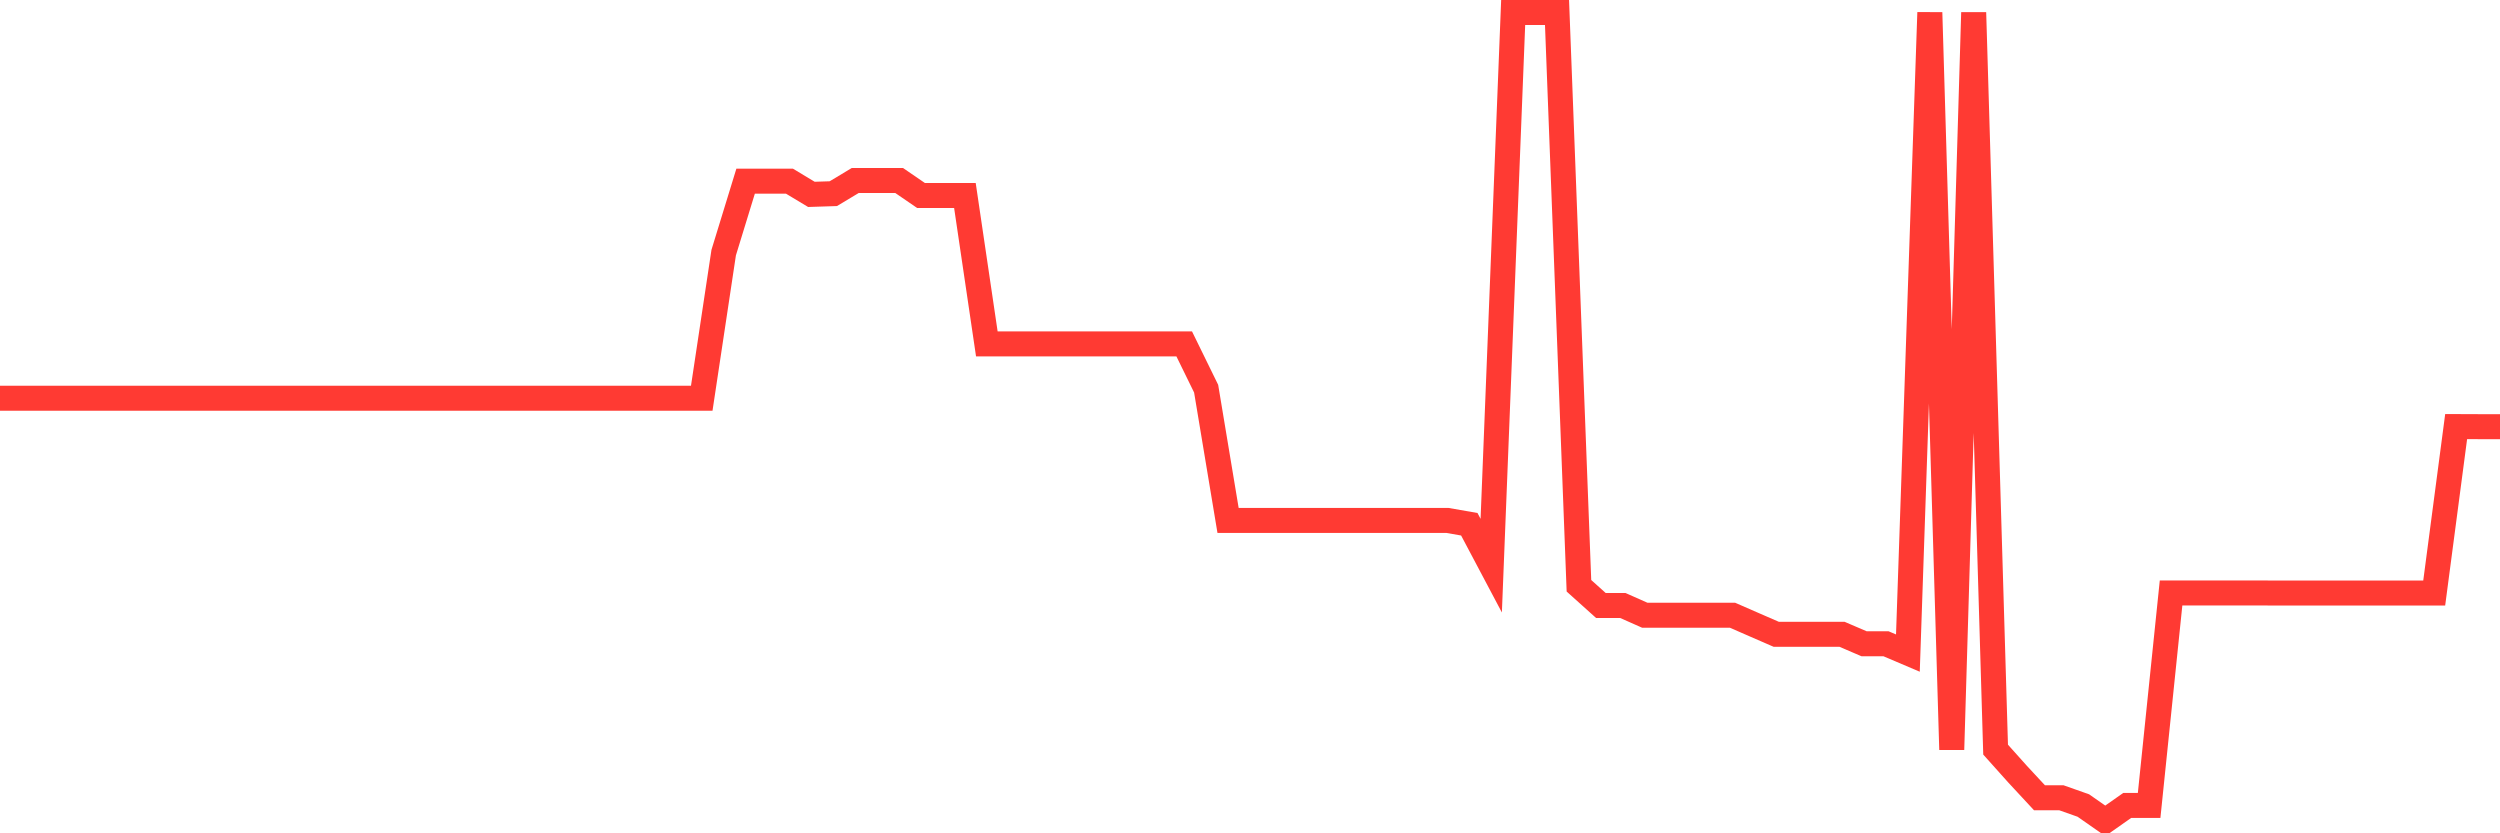 <svg
  xmlns="http://www.w3.org/2000/svg"
  xmlns:xlink="http://www.w3.org/1999/xlink"
  width="120"
  height="40"
  viewBox="0 0 120 40"
  preserveAspectRatio="none"
>
  <polyline
    points="0,19.115 1.053,19.115 2.105,19.115 3.158,19.115 4.211,19.115 5.263,19.115 6.316,19.115 7.368,19.115 8.421,19.115 9.474,19.115 10.526,19.115 11.579,19.115 12.632,19.115 13.684,19.115 14.737,19.115 15.789,19.115 16.842,19.115 17.895,19.115 18.947,19.115 20,19.115 21.053,19.115 22.105,19.115 23.158,19.115 24.211,19.115 25.263,19.115 26.316,19.115 27.368,19.115 28.421,19.115 29.474,19.115 30.526,19.115 31.579,19.115 32.632,19.115 33.684,19.115 34.737,12.125 35.789,8.697 36.842,8.697 37.895,8.697 38.947,9.33 40,9.296 41.053,8.663 42.105,8.663 43.158,8.663 44.211,9.385 45.263,9.385 46.316,9.385 47.368,16.507 48.421,16.507 49.474,16.507 50.526,16.507 51.579,16.507 52.632,16.507 53.684,16.507 54.737,16.507 55.789,16.507 56.842,16.507 57.895,18.657 58.947,24.98 60,24.98 61.053,24.98 62.105,24.98 63.158,24.98 64.211,24.98 65.263,24.98 66.316,24.98 67.368,24.98 68.421,24.98 69.474,24.98 70.526,25.164 71.579,27.152 72.632,0.6 73.684,0.6 74.737,0.6 75.789,28.117 76.842,29.063 77.895,29.063 78.947,29.53 80,29.53 81.053,29.53 82.105,29.53 83.158,29.53 84.211,29.99 85.263,30.448 86.316,30.448 87.368,30.448 88.421,30.448 89.474,30.9 90.526,30.9 91.579,31.348 92.632,0.6 93.684,35.982 94.737,0.6 95.789,35.982 96.842,37.158 97.895,38.293 98.947,38.293 100,38.665 101.053,39.4 102.105,38.662 103.158,38.662 104.211,28.462 105.263,28.462 106.316,28.462 107.368,28.462 108.421,28.462 109.474,28.467 110.526,28.467 111.579,28.467 112.632,28.467 113.684,28.467 114.737,28.467 115.789,28.467 116.842,28.467 117.895,20.476 118.947,20.48 120,20.48"
    fill="none"
    stroke="#ff3a33"
    stroke-width="1.2"
  >
  </polyline>
</svg>